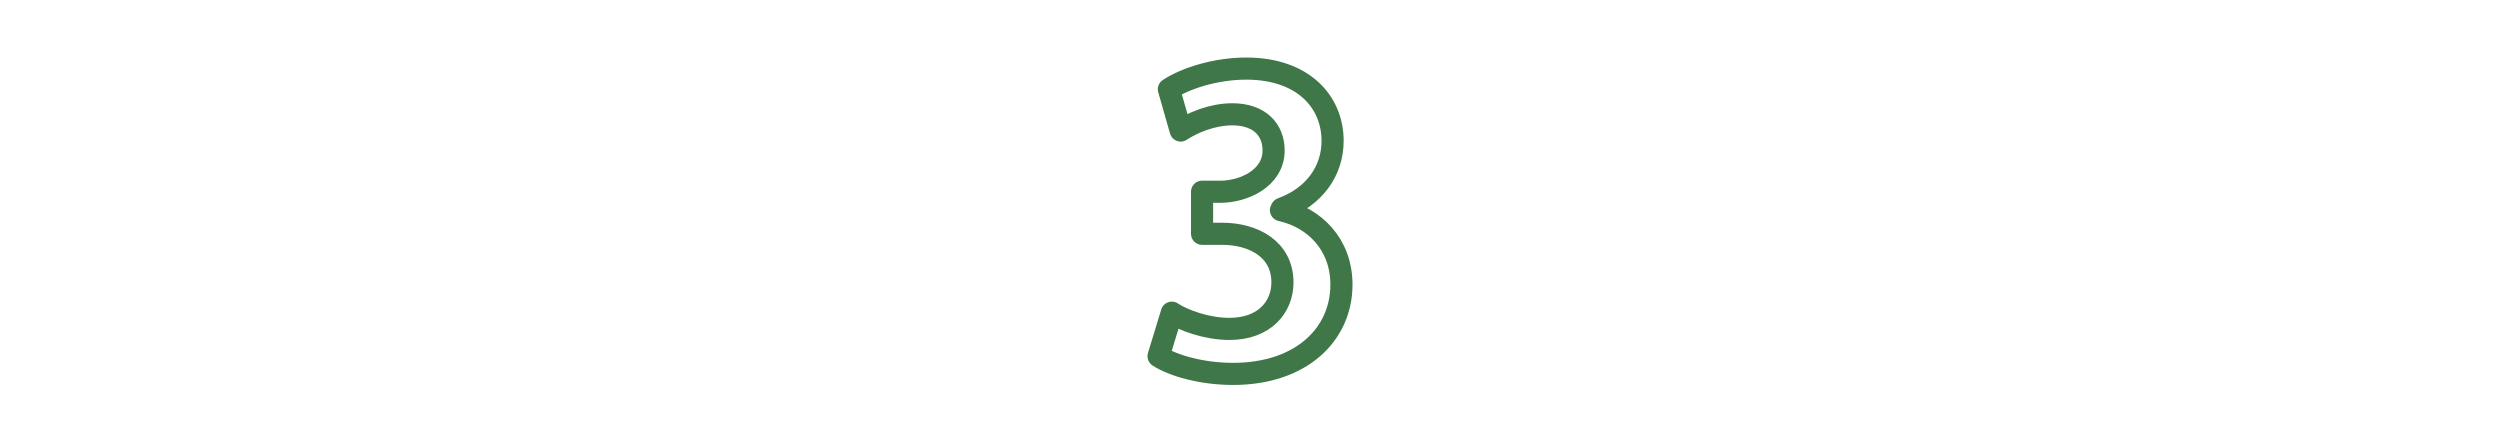 <?xml version="1.0" encoding="utf-8"?>
<!-- Generator: Adobe Illustrator 26.0.2, SVG Export Plug-In . SVG Version: 6.00 Build 0)  -->
<svg version="1.1" id="レイヤー_1" xmlns="http://www.w3.org/2000/svg" xmlns:xlink="http://www.w3.org/1999/xlink" x="0px"
	 y="0px" viewBox="0 0 339 60" style="enable-background:new 0 0 339 60;" xml:space="preserve">
<style type="text/css">
	.st0{fill:none;stroke:#407748;stroke-width:3;stroke-linecap:round;stroke-linejoin:round;stroke-miterlimit:10;}
</style>
<g>
	<path class="st0" d="M173.7,28.5c4.5,1,8.2,4.6,8.2,10.1c0,6.7-5.4,12.1-14.7,12.1c-4.2,0-8.1-1.1-10.1-2.4l1.8-5.9
		c1.5,1,4.7,2.2,7.8,2.2c4.8,0,7.2-3,7.2-6.3c0-4.5-3.9-6.6-8.2-6.6H163V26h2.5c3.1,0,7.2-1.8,7.2-5.6c0-2.8-1.9-4.9-5.6-4.9
		c-2.8,0-5.5,1.2-7,2.2l-1.6-5.6c2.1-1.4,6.2-2.8,10.5-2.8c7.7,0,11.7,4.5,11.7,9.8c0,4.1-2.5,7.6-6.9,9.2L173.7,28.5L173.7,28.5z"
		/>
</g>
</svg>
